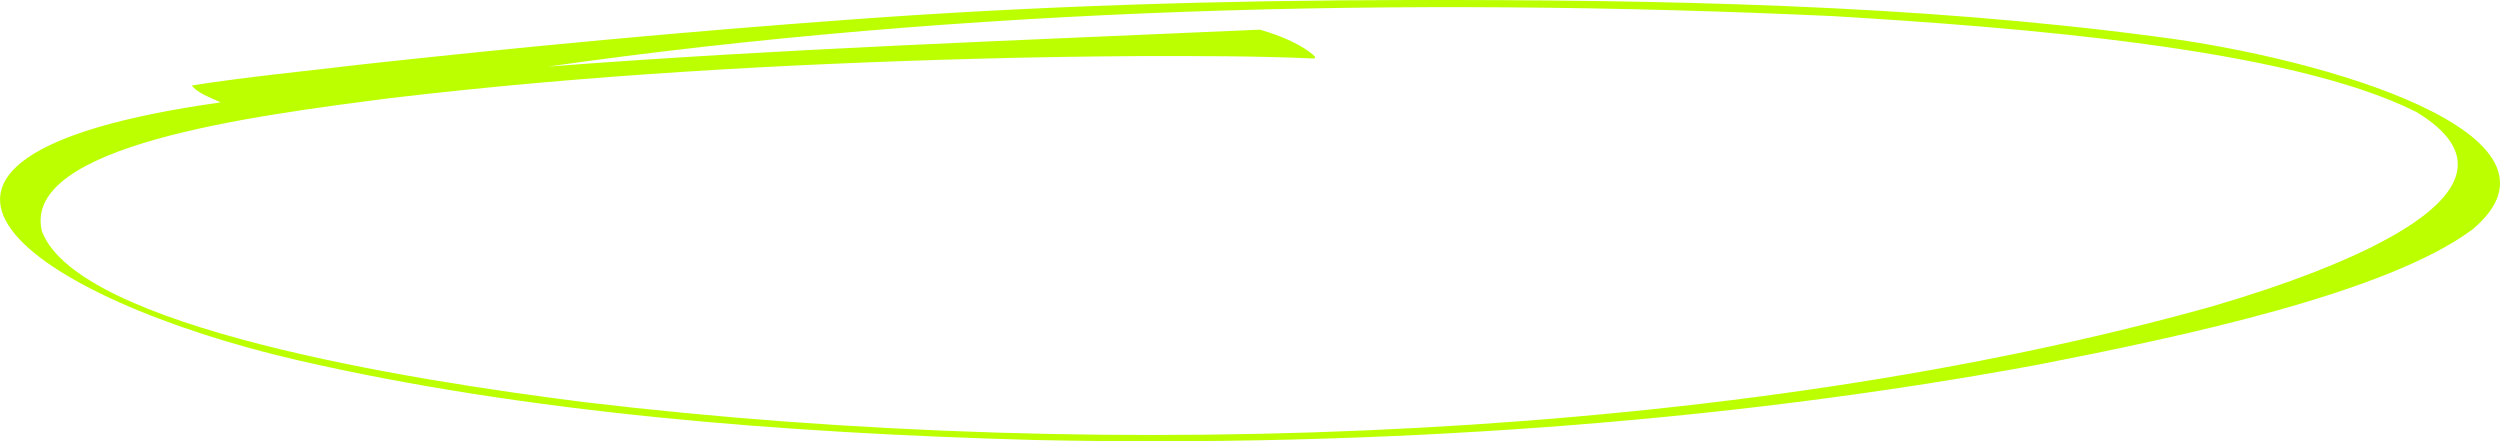 <svg width="1082" height="191" viewBox="0 0 1082 191" fill="none" xmlns="http://www.w3.org/2000/svg">
<g clip-path="url(#clip0_128_770)">
<path d="M610.221 0C528.936 0.105 447.666 2.567 367.336 8.521C296.801 13.639 226.744 20.219 157.225 27.814C132.633 30.769 106.668 33.246 83.062 36.992C85.048 39.991 90.781 42.184 95.544 44.303C-77.284 68.566 15.752 129.716 128.587 155.844C227.357 178.63 338.34 187.434 447.442 190.418C594.782 193.611 744.034 183.36 881.475 157.948C944.469 145.653 1032.68 126.985 1070 99.365C1119.19 58.36 1006 25.009 933.152 15.847C828.395 1.895 718.516 -0.134 610.221 0ZM1045.75 48.437C1101.5 82.1 1014.94 115.794 957.46 132.581C752.291 190.03 482.455 201.475 252.963 174.049C176.382 164.424 33.789 141.564 18.156 100.126C9.063 62.926 109.296 50.138 169.409 42.408C252.351 32.604 337.638 27.74 422.94 25.427C446.755 24.756 470.615 24.412 494.46 24.263C519.051 24.248 543.718 24.189 568.22 25.308C569.429 25.367 569.16 24.636 569.011 24.353C563.934 19.593 554.886 15.608 545.3 12.833C443.037 17.429 338.952 20.98 237.047 28.829C416.474 3.283 607.578 -1.597 793.531 6.984C871.65 11.744 990.338 20.548 1045.75 48.437Z" fill="#BBFF00"/>
</g>
<defs>
<clipPath id="clip0_128_770">
<rect width="1082" height="191" fill="white"/>
</clipPath>
</defs>
</svg>
